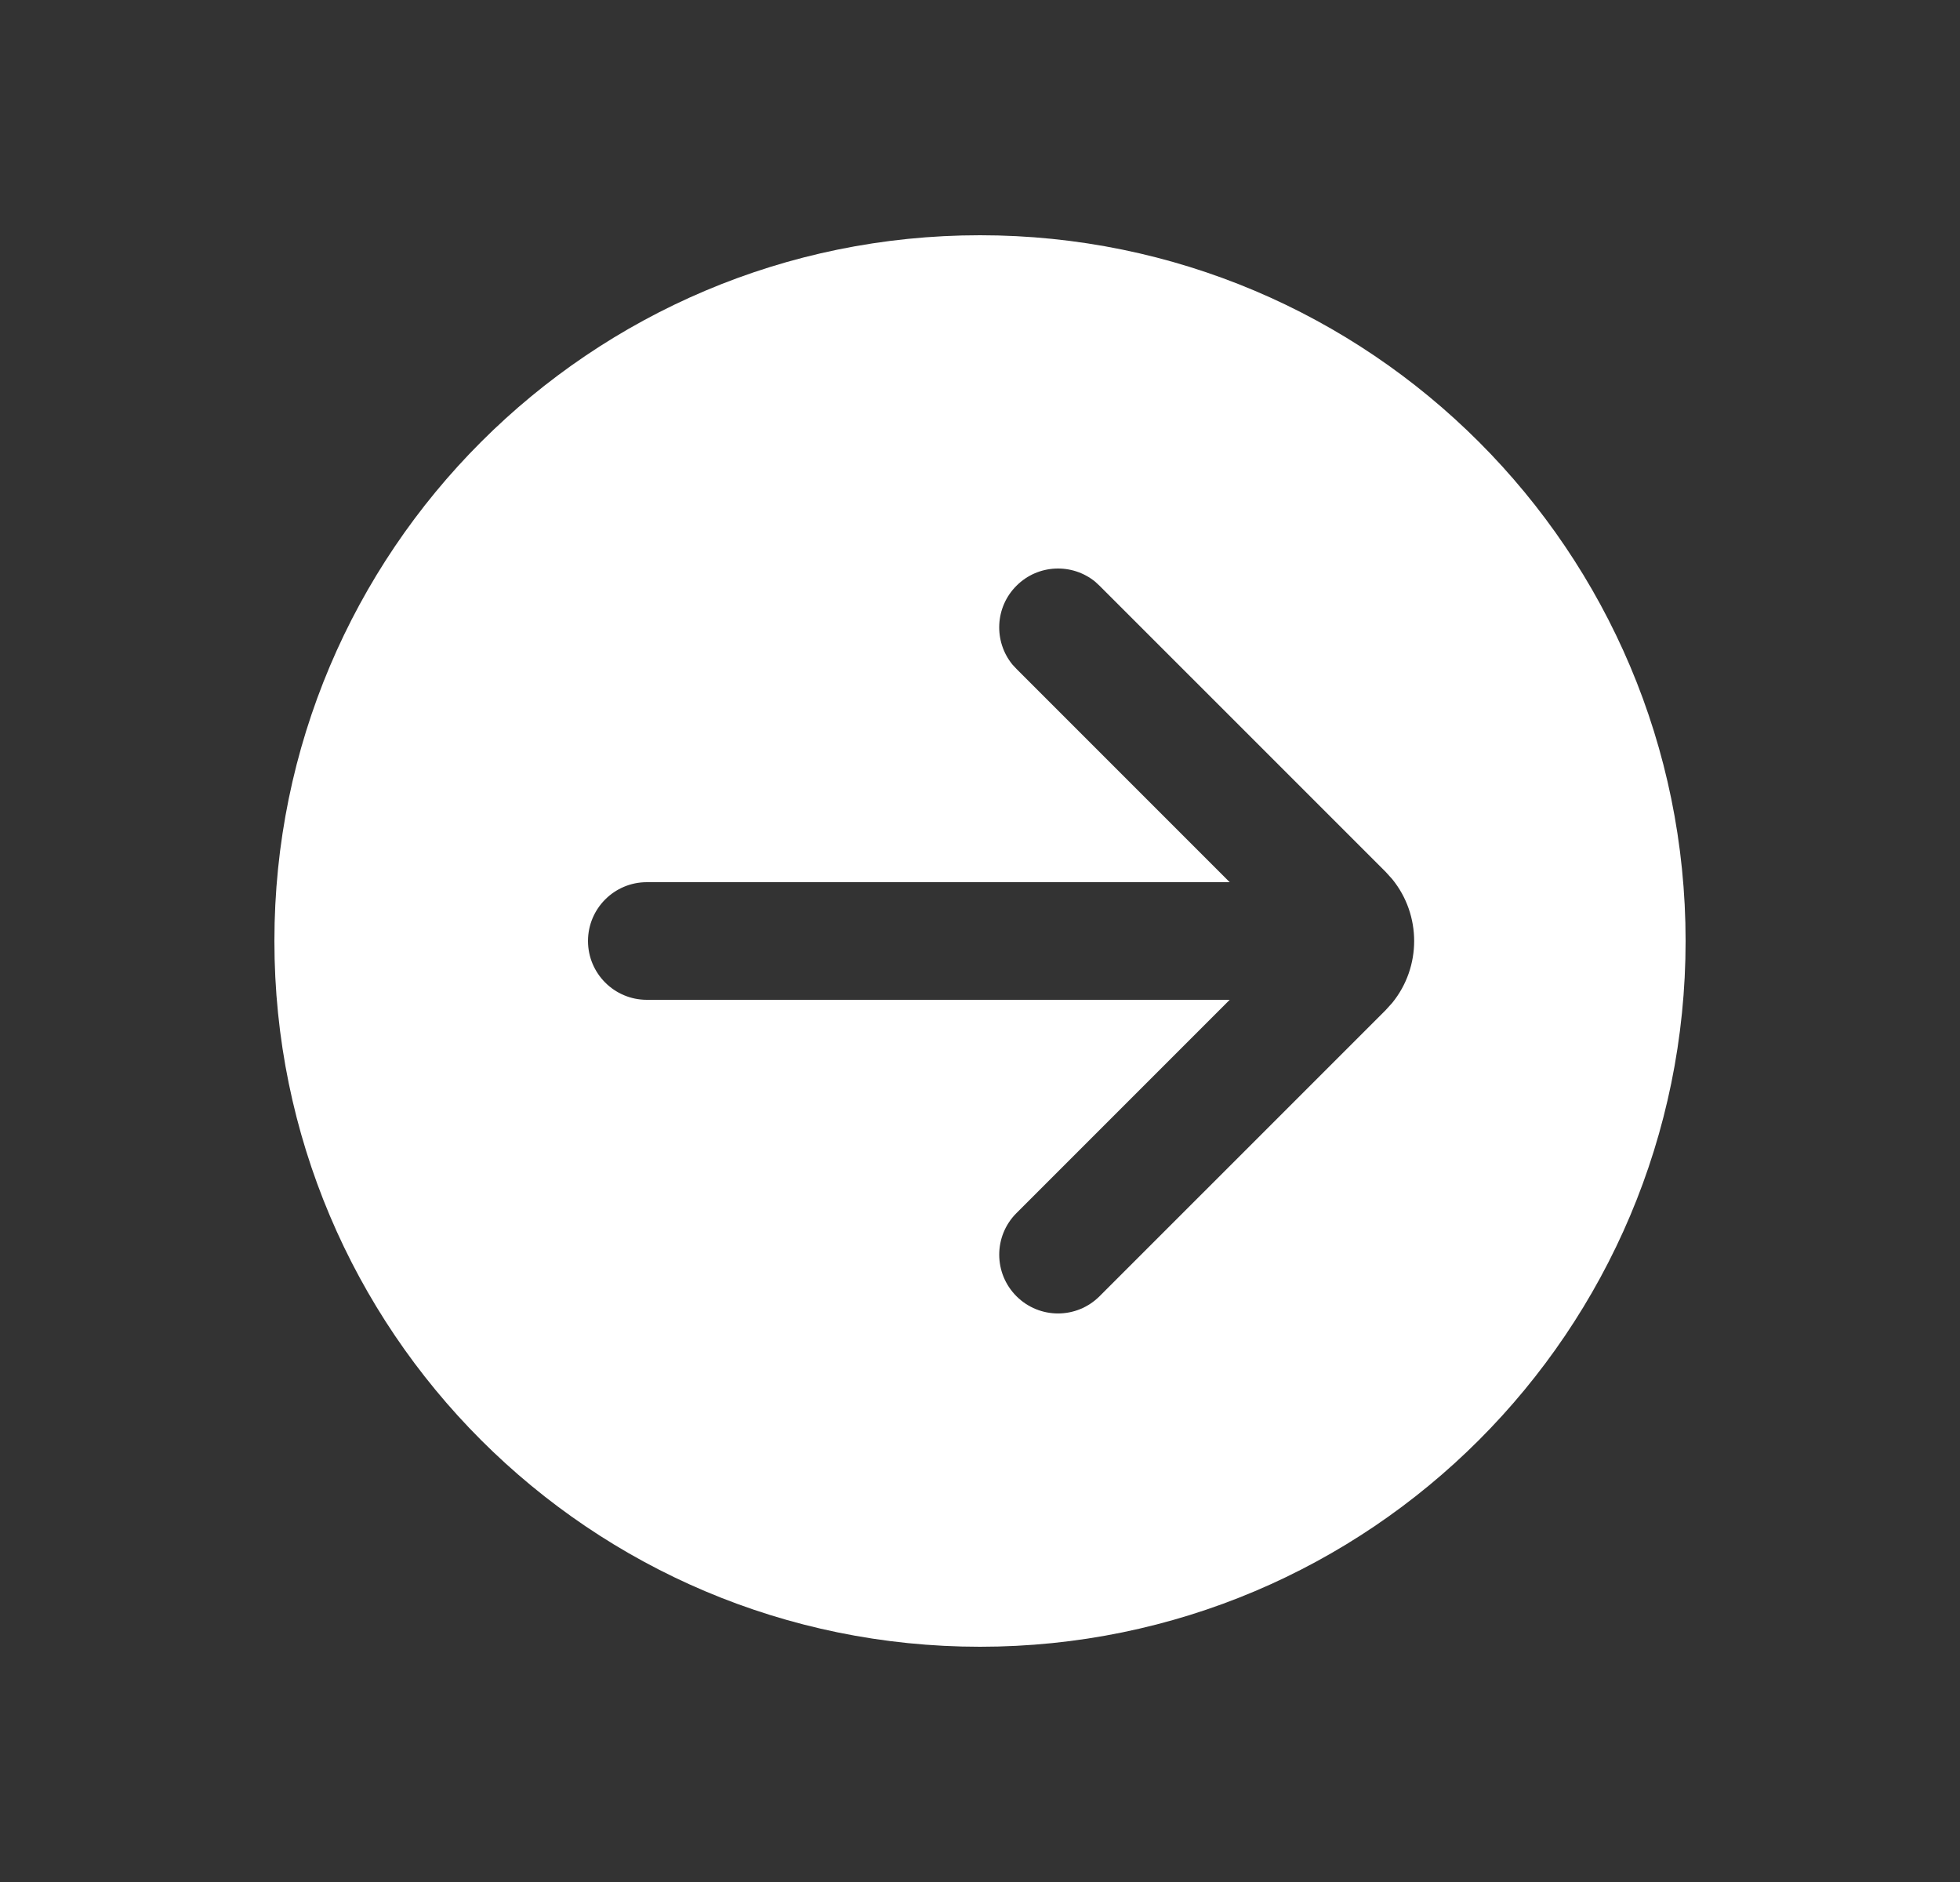<svg width="25" height="24" viewBox="0 0 25 24" fill="none" xmlns="http://www.w3.org/2000/svg">
<rect x="0" y="0" width="25" height="24" fill="#333333" stroke="none"/>
<path d="M12.5 3C17.471 3 21.5 7.029 21.5 12C21.5 16.971 17.471 21 12.5 21C7.529 21 3.5 16.971 3.5 12C3.5 7.029 7.529 3 12.5 3ZM13.969 7.418C13.674 7.178 13.239 7.195 12.965 7.47C12.69 7.744 12.673 8.179 12.913 8.474L12.965 8.53L15.685 11.25H8.25C7.836 11.25 7.5 11.586 7.5 12C7.5 12.414 7.836 12.75 8.25 12.75H15.685L12.965 15.47C12.672 15.763 12.672 16.237 12.965 16.53C13.258 16.823 13.732 16.823 14.025 16.53L17.672 12.884L17.758 12.789C18.131 12.331 18.131 11.669 17.758 11.211L17.672 11.116L14.025 7.47L13.969 7.418Z" fill="white"/>
</svg>
